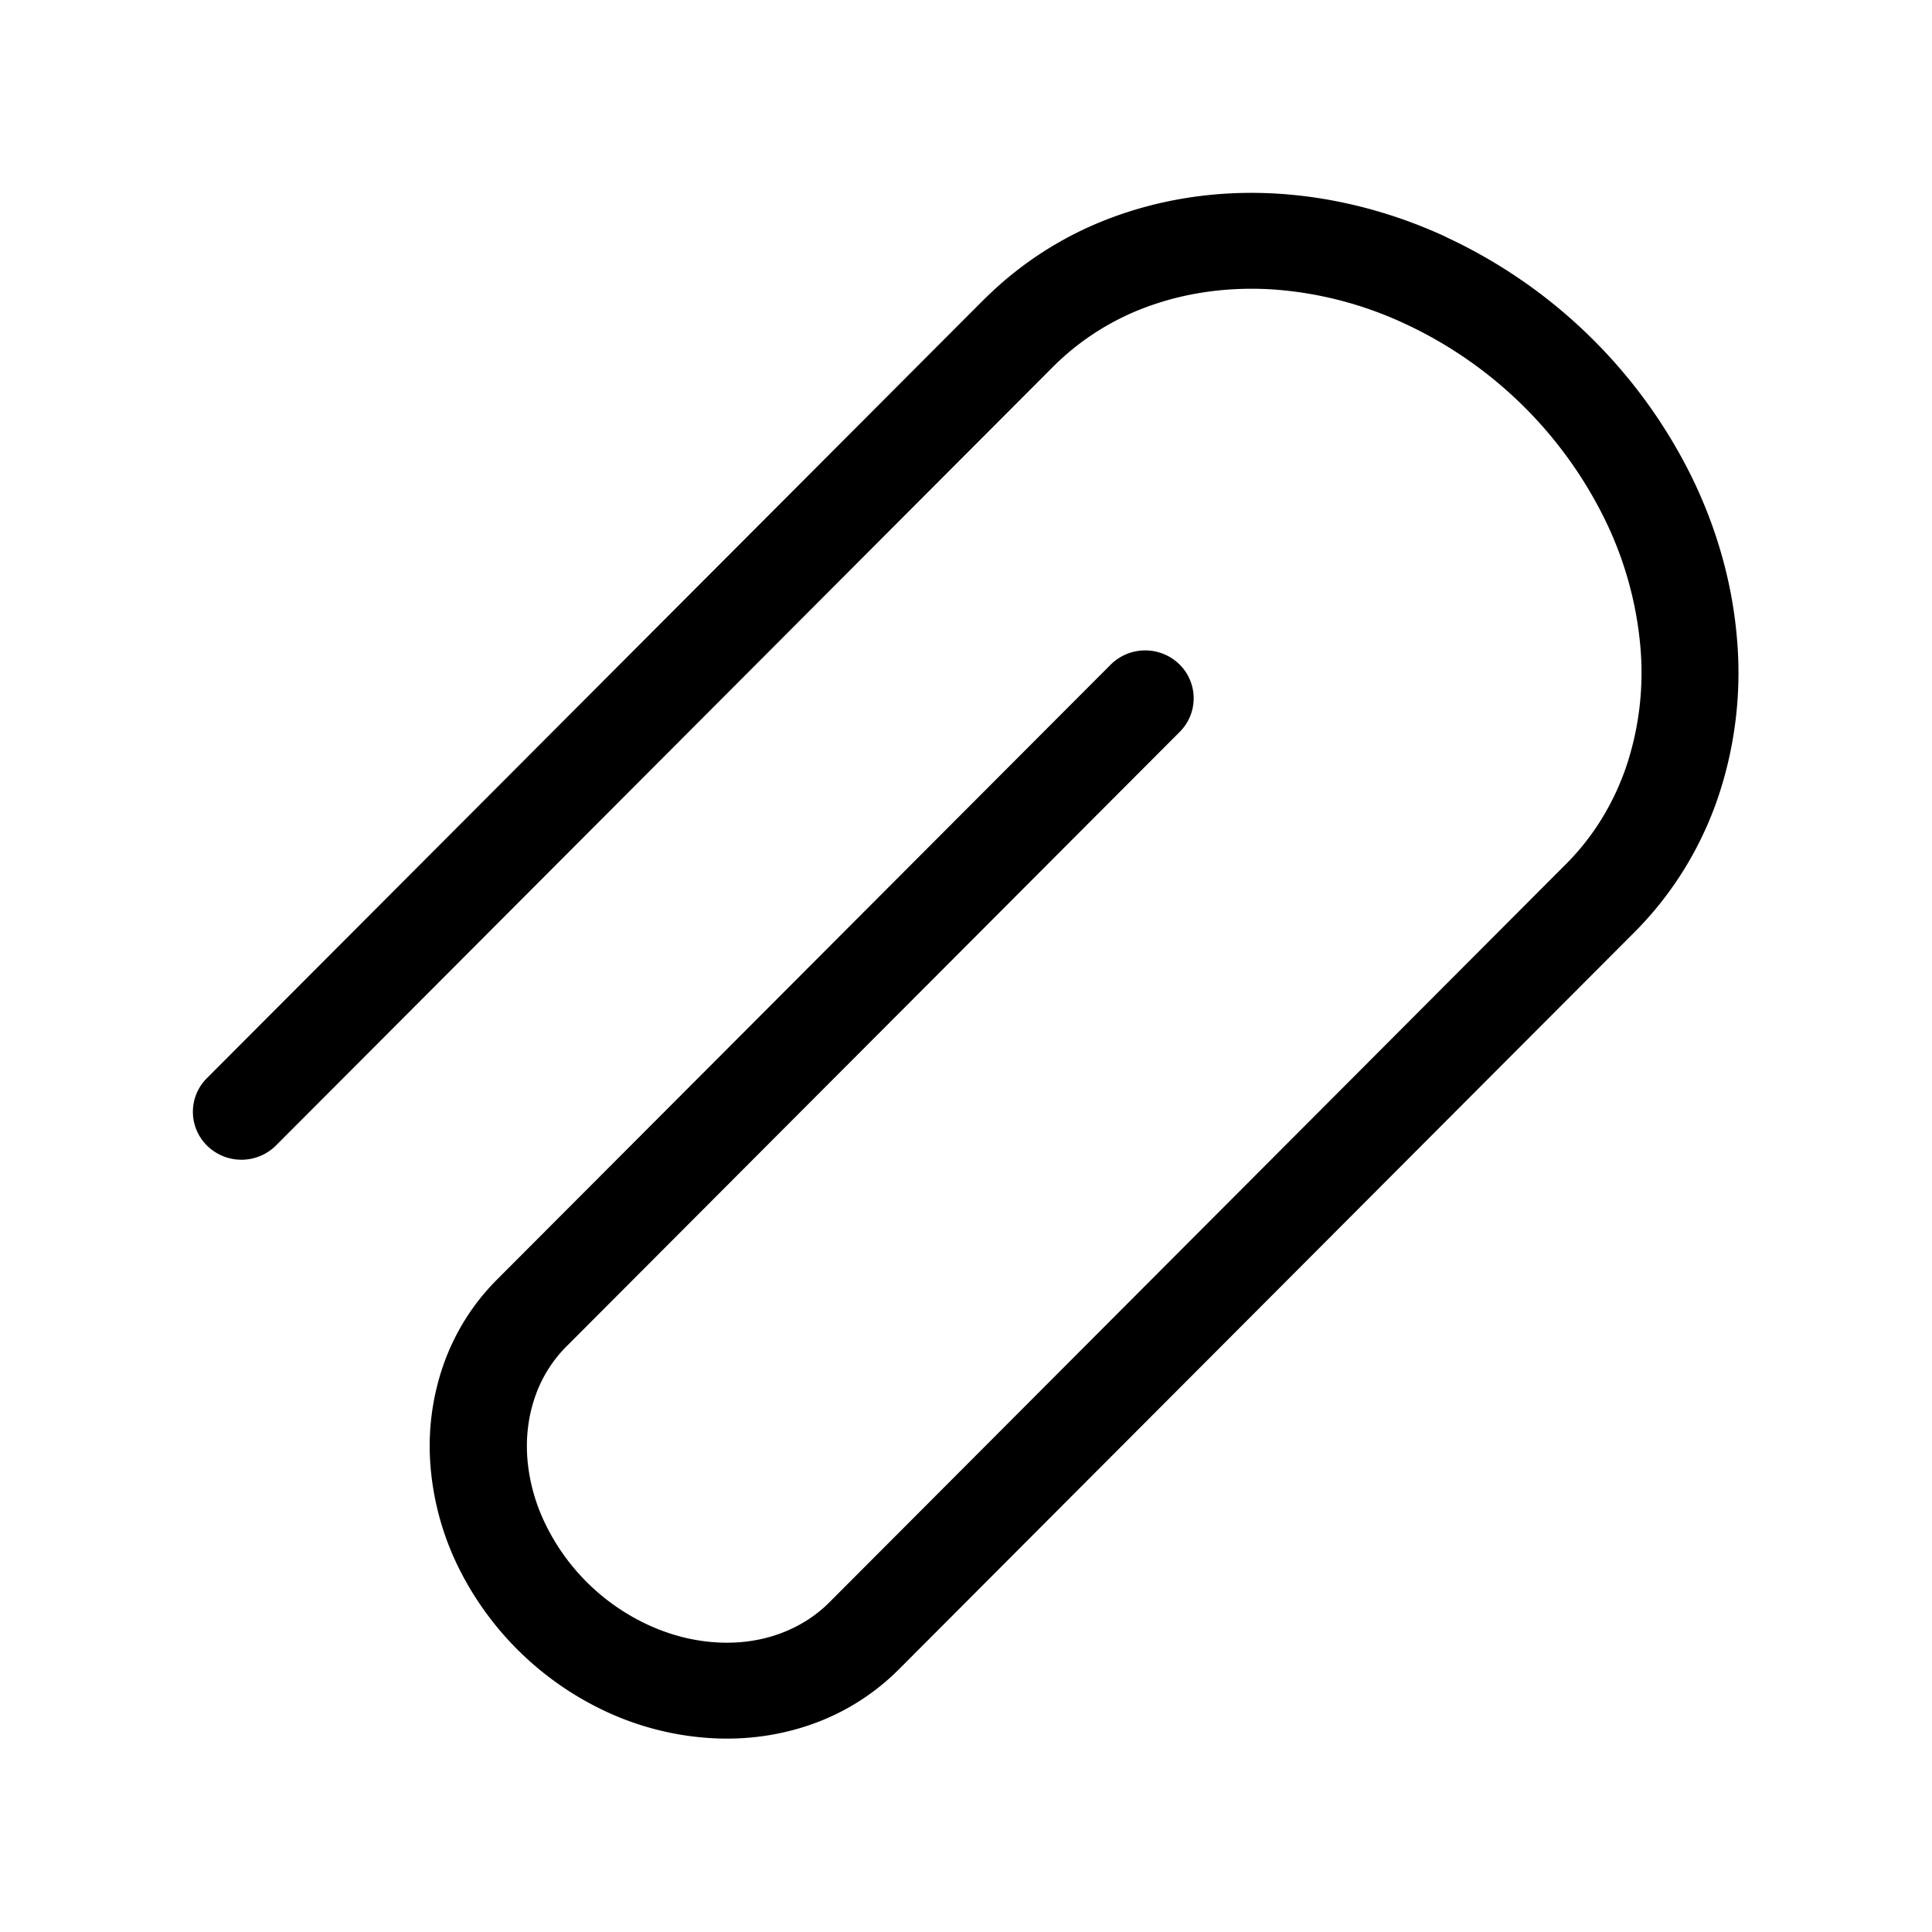 <svg xmlns="http://www.w3.org/2000/svg" width="20" height="20" fill="none" viewBox="0 0 20 20"><path xmlns="http://www.w3.org/2000/svg" fill="#000" d="M14.963 2.451a5.347 5.347 0 0 1 2.543 2.473c.263.534.425 1.103.474 1.675a4.039 4.039 0 0 1-.197 1.662c-.18.525-.473.997-.86 1.386L9.3 17.286a2.394 2.394 0 0 1-.884.559c-.335.12-.694.17-1.057.148A2.994 2.994 0 0 1 6.3 17.73a3.22 3.22 0 0 1-1.56-1.517 2.897 2.897 0 0 1-.284-1.042 2.555 2.555 0 0 1 .135-1.044c.117-.332.305-.632.553-.88l6.353-6.366a.507.507 0 0 1 .71-.006c.198.193.2.507.005.702L5.862 13.94a1.364 1.364 0 0 0-.32.511c-.07.197-.1.416-.083.645.018.229.08.463.19.687a2.215 2.215 0 0 0 1.072 1.043c.229.104.467.163.699.176.232.014.453-.018.651-.09s.372-.182.513-.323l7.623-7.64.01-.01c.275-.277.484-.615.616-.998a3.06 3.06 0 0 0 .147-1.259 3.74 3.74 0 0 0-.377-1.326 4.343 4.343 0 0 0-2.064-2.007 3.867 3.867 0 0 0-1.35-.352c-.45-.03-.882.027-1.272.164a2.68 2.68 0 0 0-1.013.633l-8.047 8.064a.507.507 0 0 1-.71.005.491.491 0 0 1-.006-.701l8.047-8.064.01-.009a3.688 3.688 0 0 1 1.381-.862c.529-.186 1.1-.26 1.68-.22.58.04 1.16.192 1.705.443Z"/></svg>